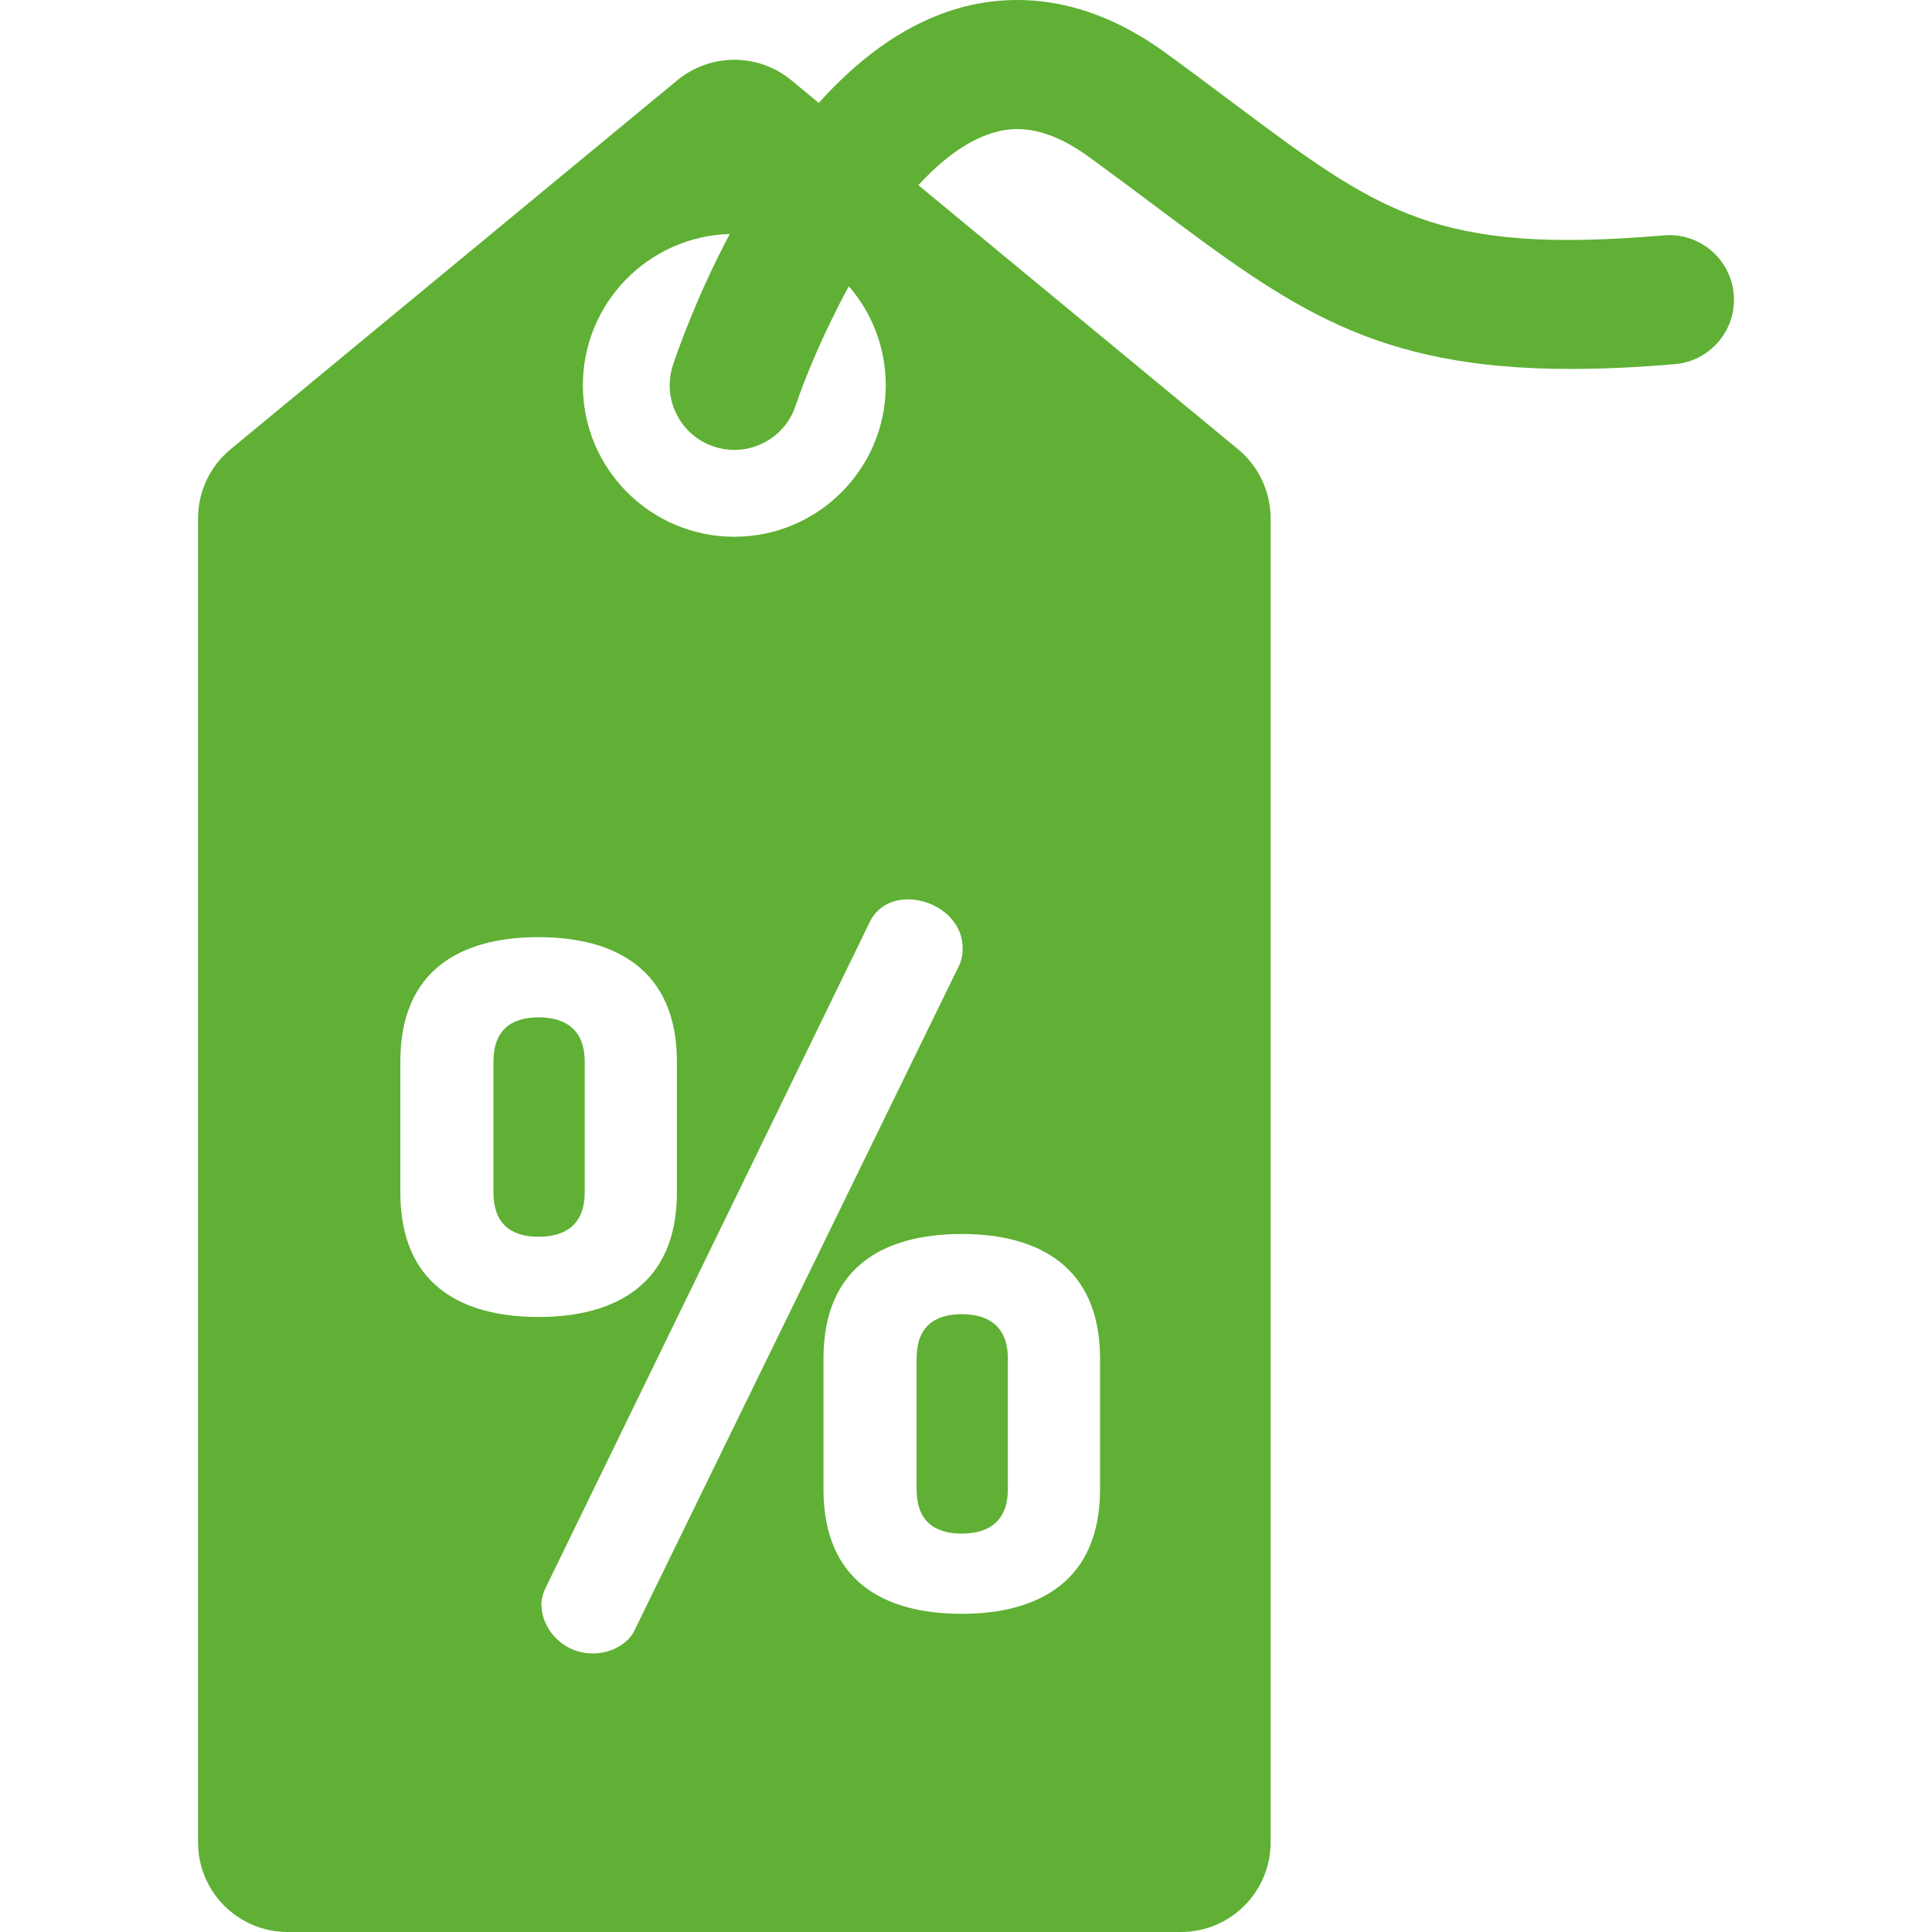 <!DOCTYPE svg PUBLIC "-//W3C//DTD SVG 1.1//EN" "http://www.w3.org/Graphics/SVG/1.1/DTD/svg11.dtd">
<!-- Uploaded to: SVG Repo, www.svgrepo.com, Transformed by: SVG Repo Mixer Tools -->
<svg fill="#5FB034" height="64px" width="64px" version="1.1" id="Layer_1" xmlns="http://www.w3.org/2000/svg" xmlns:xlink="http://www.w3.org/1999/xlink" viewBox="0 0 512.001 512.001" xml:space="preserve">
<g id="SVGRepo_bgCarrier" stroke-width="0"/>
<g id="SVGRepo_tracerCarrier" stroke-linecap="round" stroke-linejoin="round"/>
<g id="SVGRepo_iconCarrier"> <g> <g> <path d="M459.457,77.988c-0.803-9.423-9.093-16.419-18.514-15.61c-60.401,5.139-75.137-5.891-114.517-35.374 c-5.528-4.139-11.246-8.42-17.648-13.076C285.622-2.913,265.206-1.45,252.157,2.747c-13.586,4.368-25.309,13.54-35.168,24.529 l-7.251-5.99c-8.785-7.256-21.484-7.256-30.269,0L61.111,119.056c-5.466,4.515-8.63,11.234-8.63,18.322v350.859 c0,13.125,10.639,23.764,23.764,23.764H312.96c13.125,0,23.765-10.64,23.765-23.764V137.378c0-7.088-3.164-13.807-8.63-18.322 l-84.711-69.975c5.956-6.497,12.442-11.538,19.256-13.73c5.169-1.663,13.49-2.821,25.995,6.274 c6.209,4.517,11.831,8.724,17.266,12.794c35.915,26.889,57.904,43.357,110.412,43.356c8.346,0,17.469-0.417,27.533-1.273 C453.269,95.7,460.258,87.412,459.457,77.988z M193.398,62.002c-8.902,16.808-13.928,31.336-15.049,34.721 c-2.973,8.977,1.894,18.667,10.871,21.64c1.787,0.592,3.602,0.873,5.387,0.873c7.182,0,13.871-4.553,16.254-11.744 c2.232-6.738,7.205-19.024,14.09-31.638c6.093,7.039,9.789,16.212,9.789,26.254c0,22.167-17.97,40.136-40.136,40.136 s-40.136-17.97-40.136-40.136C154.468,80.346,171.791,62.641,193.398,62.002z M106.093,316.027v-34.692 c0-24.186,15.881-32.982,36.646-32.982c20.522,0,36.647,8.796,36.647,32.982v34.692c0,24.186-16.125,32.982-36.647,32.982 C121.975,349.009,106.093,340.214,106.093,316.027z M291.523,360.003v34.692c0,24.186-16.124,32.982-36.646,32.982 c-20.766,0-36.646-8.795-36.646-32.982v-34.692c0-24.186,15.88-32.982,36.646-32.982 C275.4,327.02,291.523,335.815,291.523,360.003z M255.121,251.285c0,1.466-0.244,3.176-0.976,4.641l-85.997,176.146 c-1.71,3.665-6.353,6.107-10.994,6.107c-8.307,0-13.682-6.841-13.682-12.948c0-1.466,0.488-3.176,1.222-4.641l85.752-176.146 c1.954-4.153,5.863-6.107,10.261-6.107C247.548,238.337,255.121,243.468,255.121,251.285z"/> </g> </g> <g> <g> <path d="M142.74,269.608c-7.573,0-11.97,3.665-11.97,11.726v34.692c0,8.062,4.397,11.727,11.97,11.727 c7.574,0,12.217-3.665,12.217-11.727v-34.692C154.956,273.273,150.314,269.608,142.74,269.608z"/> </g> </g> <g> <g> <path d="M254.877,348.275c-7.573,0-11.972,3.665-11.972,11.727v34.692c0,8.062,4.398,11.726,11.972,11.726 c7.573,0,12.216-3.665,12.216-11.726v-34.692C267.093,351.94,262.45,348.275,254.877,348.275z"/> </g> </g> </g>
</svg>